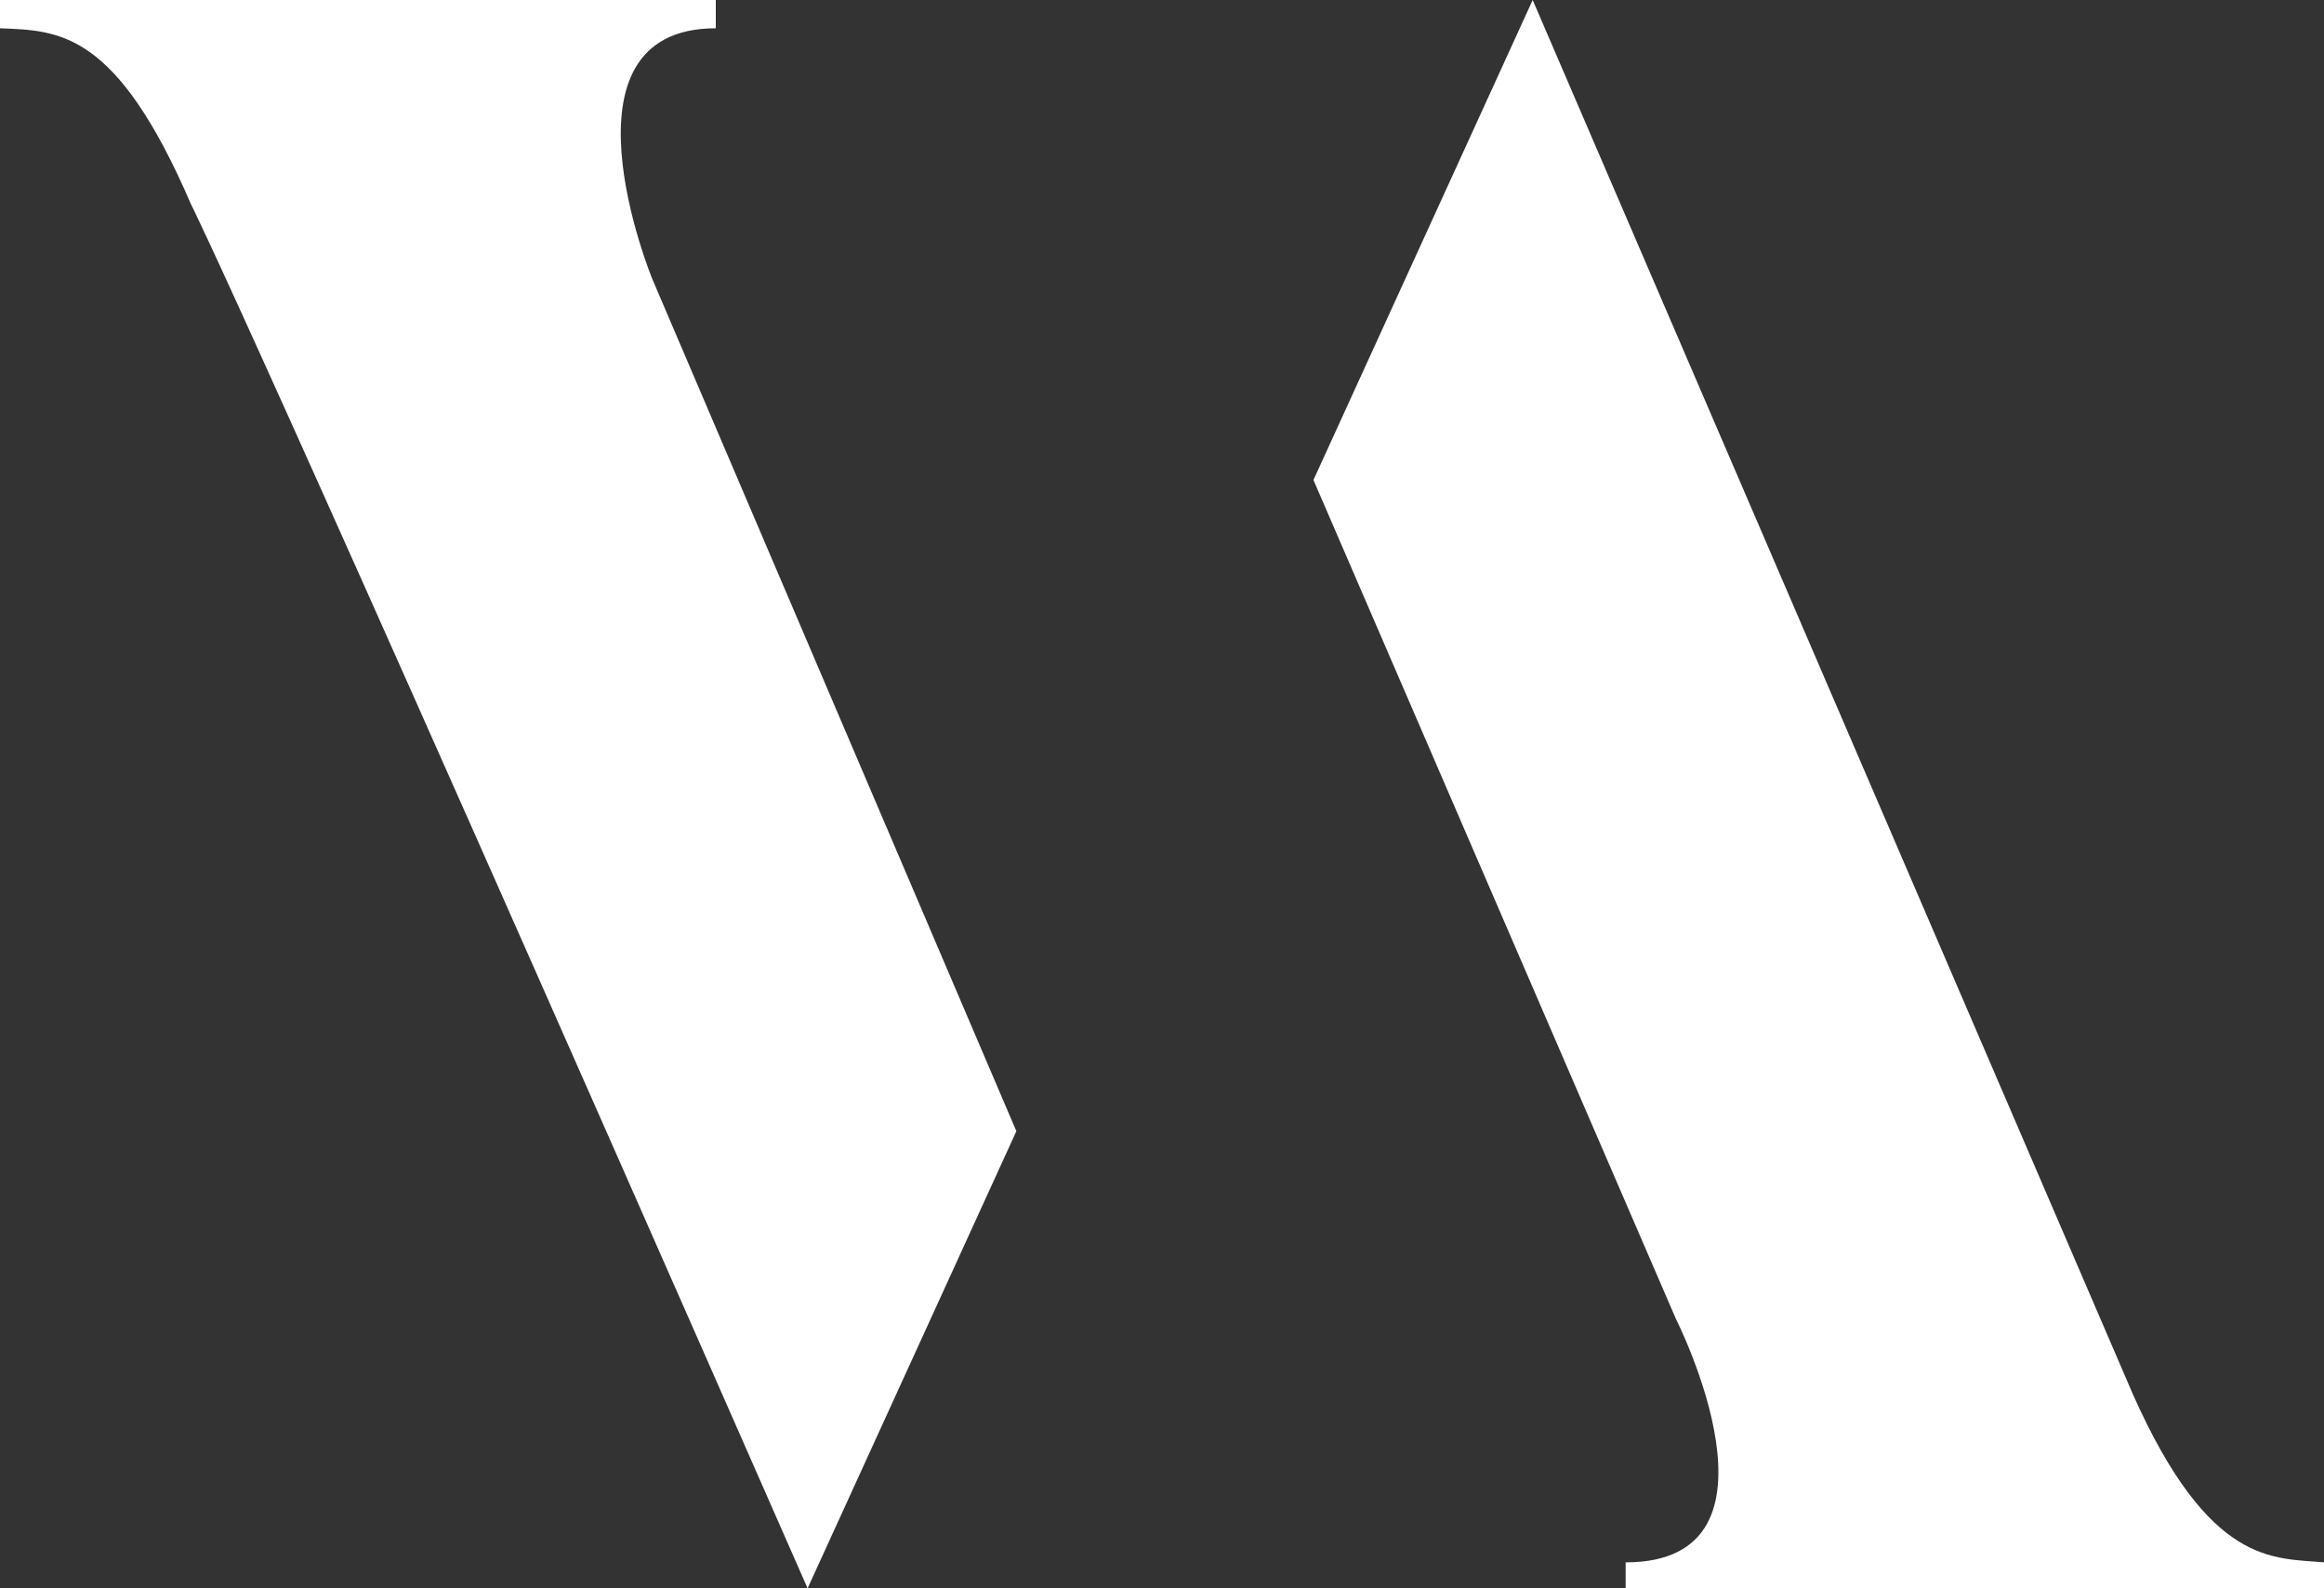 <?xml version="1.0" encoding="UTF-8"?> <svg xmlns="http://www.w3.org/2000/svg" viewBox="0 0 60 41"><rect x="0" y="0" width="60" height="41" fill="#333333" stroke="none"/> <defs> <style>.cls-1{fill:#fff;}</style> </defs> <title>logo-znak-white</title> <g id="Layer_2" data-name="Layer 2"> <g id="Шар_1" data-name="Шар 1"> <path class="cls-1" d="M55.07,36,39.57,0,33.91,12.39l9.36,21.66s3.18,6.28-1.3,6.28V41H60v-.67C58.7,40.21,57.05,40.44,55.07,36Z"></path> <path class="cls-1" d="M18.48.73V0H0V.73C1.53.79,3,.79,4.93,5.27c0,0,1.4,2.7,15.92,35.73l5.39-11.8-9.4-22S14.18.73,18.48.73Z"></path> </g> </g> </svg> 